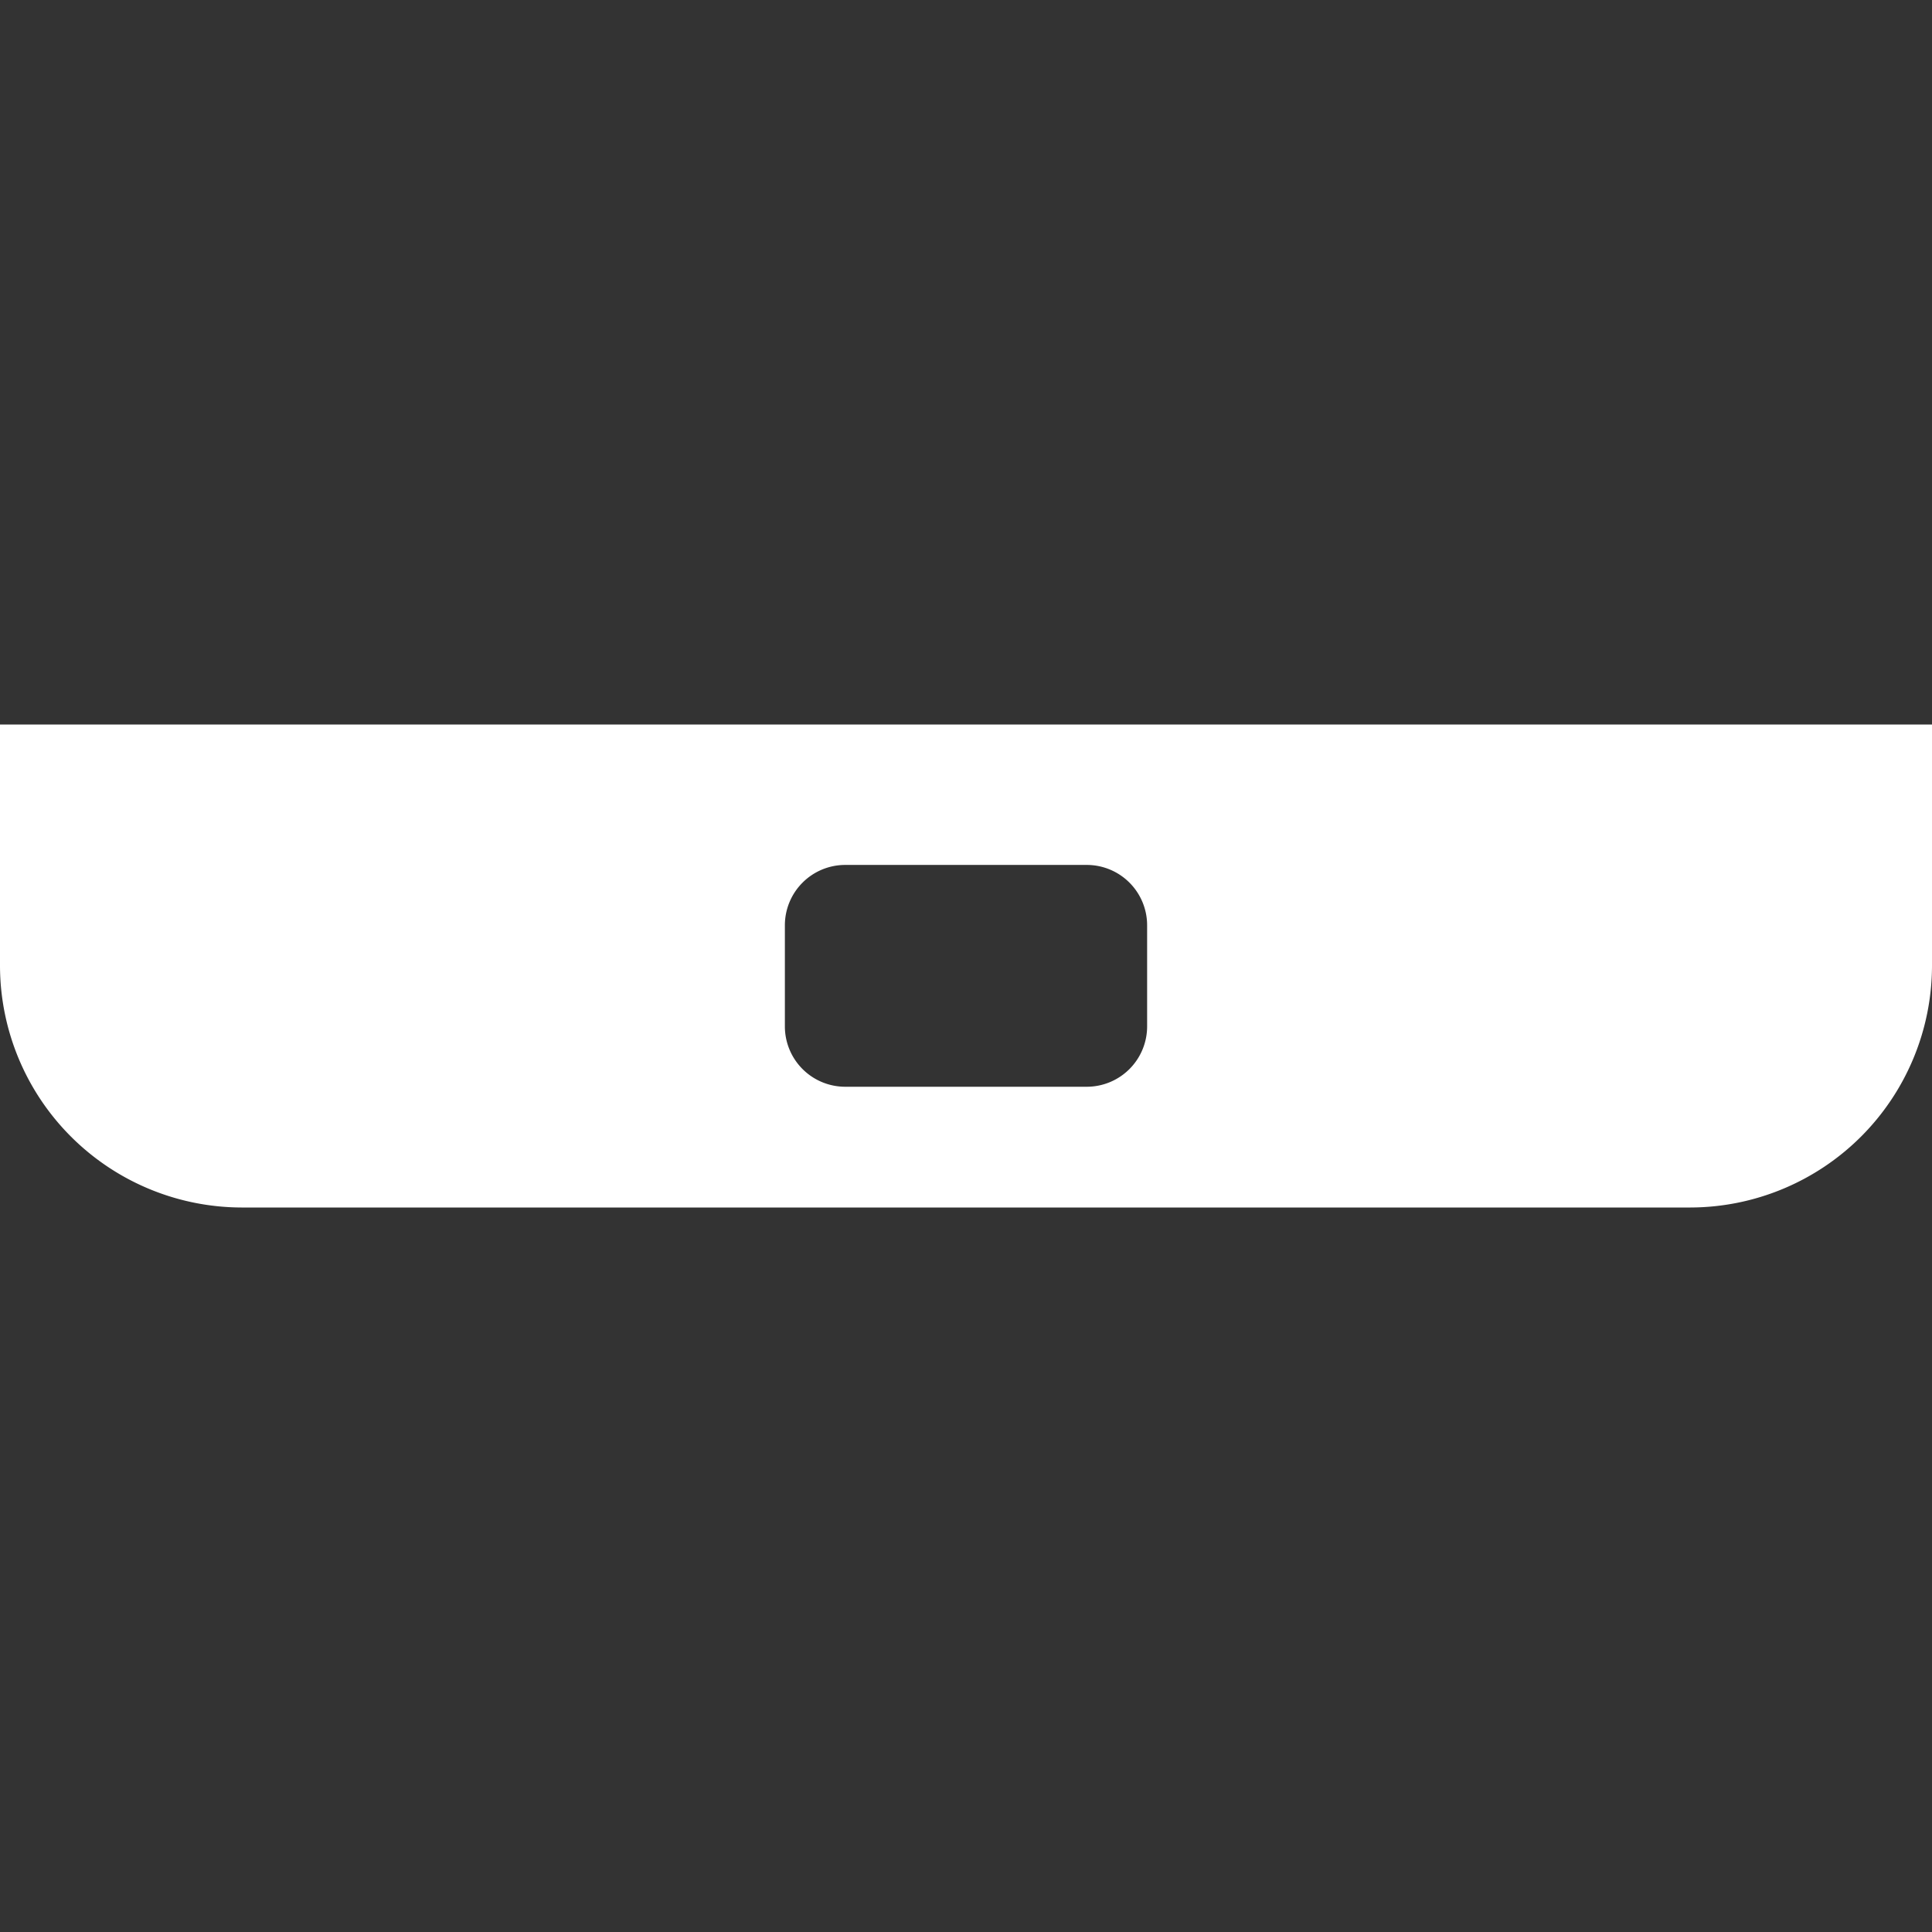 <svg xmlns="http://www.w3.org/2000/svg" xmlns:xlink="http://www.w3.org/1999/xlink" width="64" height="64" viewBox="0 0 32 32">
  <rect x="0" y="0" width="32" height="32" fill="#333333" stroke="none"/>
  <defs>
    <clipPath id="clip-path">
      <rect id="Rectangle_2252" data-name="Rectangle 2252" width="32" height="32" fill="none"/>
    </clipPath>
    <clipPath id="clip-icon_183_Digital_Receiver">
      <rect width="32" height="32"/>
    </clipPath>
  </defs>
  <g id="icon_183_Digital_Receiver" clip-path="url(#clip-icon_183_Digital_Receiver)">
    <g id="icon_183_Digital_Receiver-2" data-name="icon_183_Digital_Receiver">
      <g id="Mask_Group_174" data-name="Mask Group 174" clip-path="url(#clip-path)">
        <g id="Icons" transform="translate(-150 -408)">
          <path id="Path_2057" data-name="Path 2057" d="M150,420v4a4.011,4.011,0,0,0,4,4h24a4.011,4.011,0,0,0,4-4v-4Zm19,5a1,1,0,0,1-1,1h-4a1,1,0,0,1-1-1v-1.674a1,1,0,0,1,1-1h4a1,1,0,0,1,1,1Z" fill="#fff" stroke="rgba(0,0,0,0)" stroke-width="1"/>
        </g>
      </g>
    </g>
  </g>
</svg>

